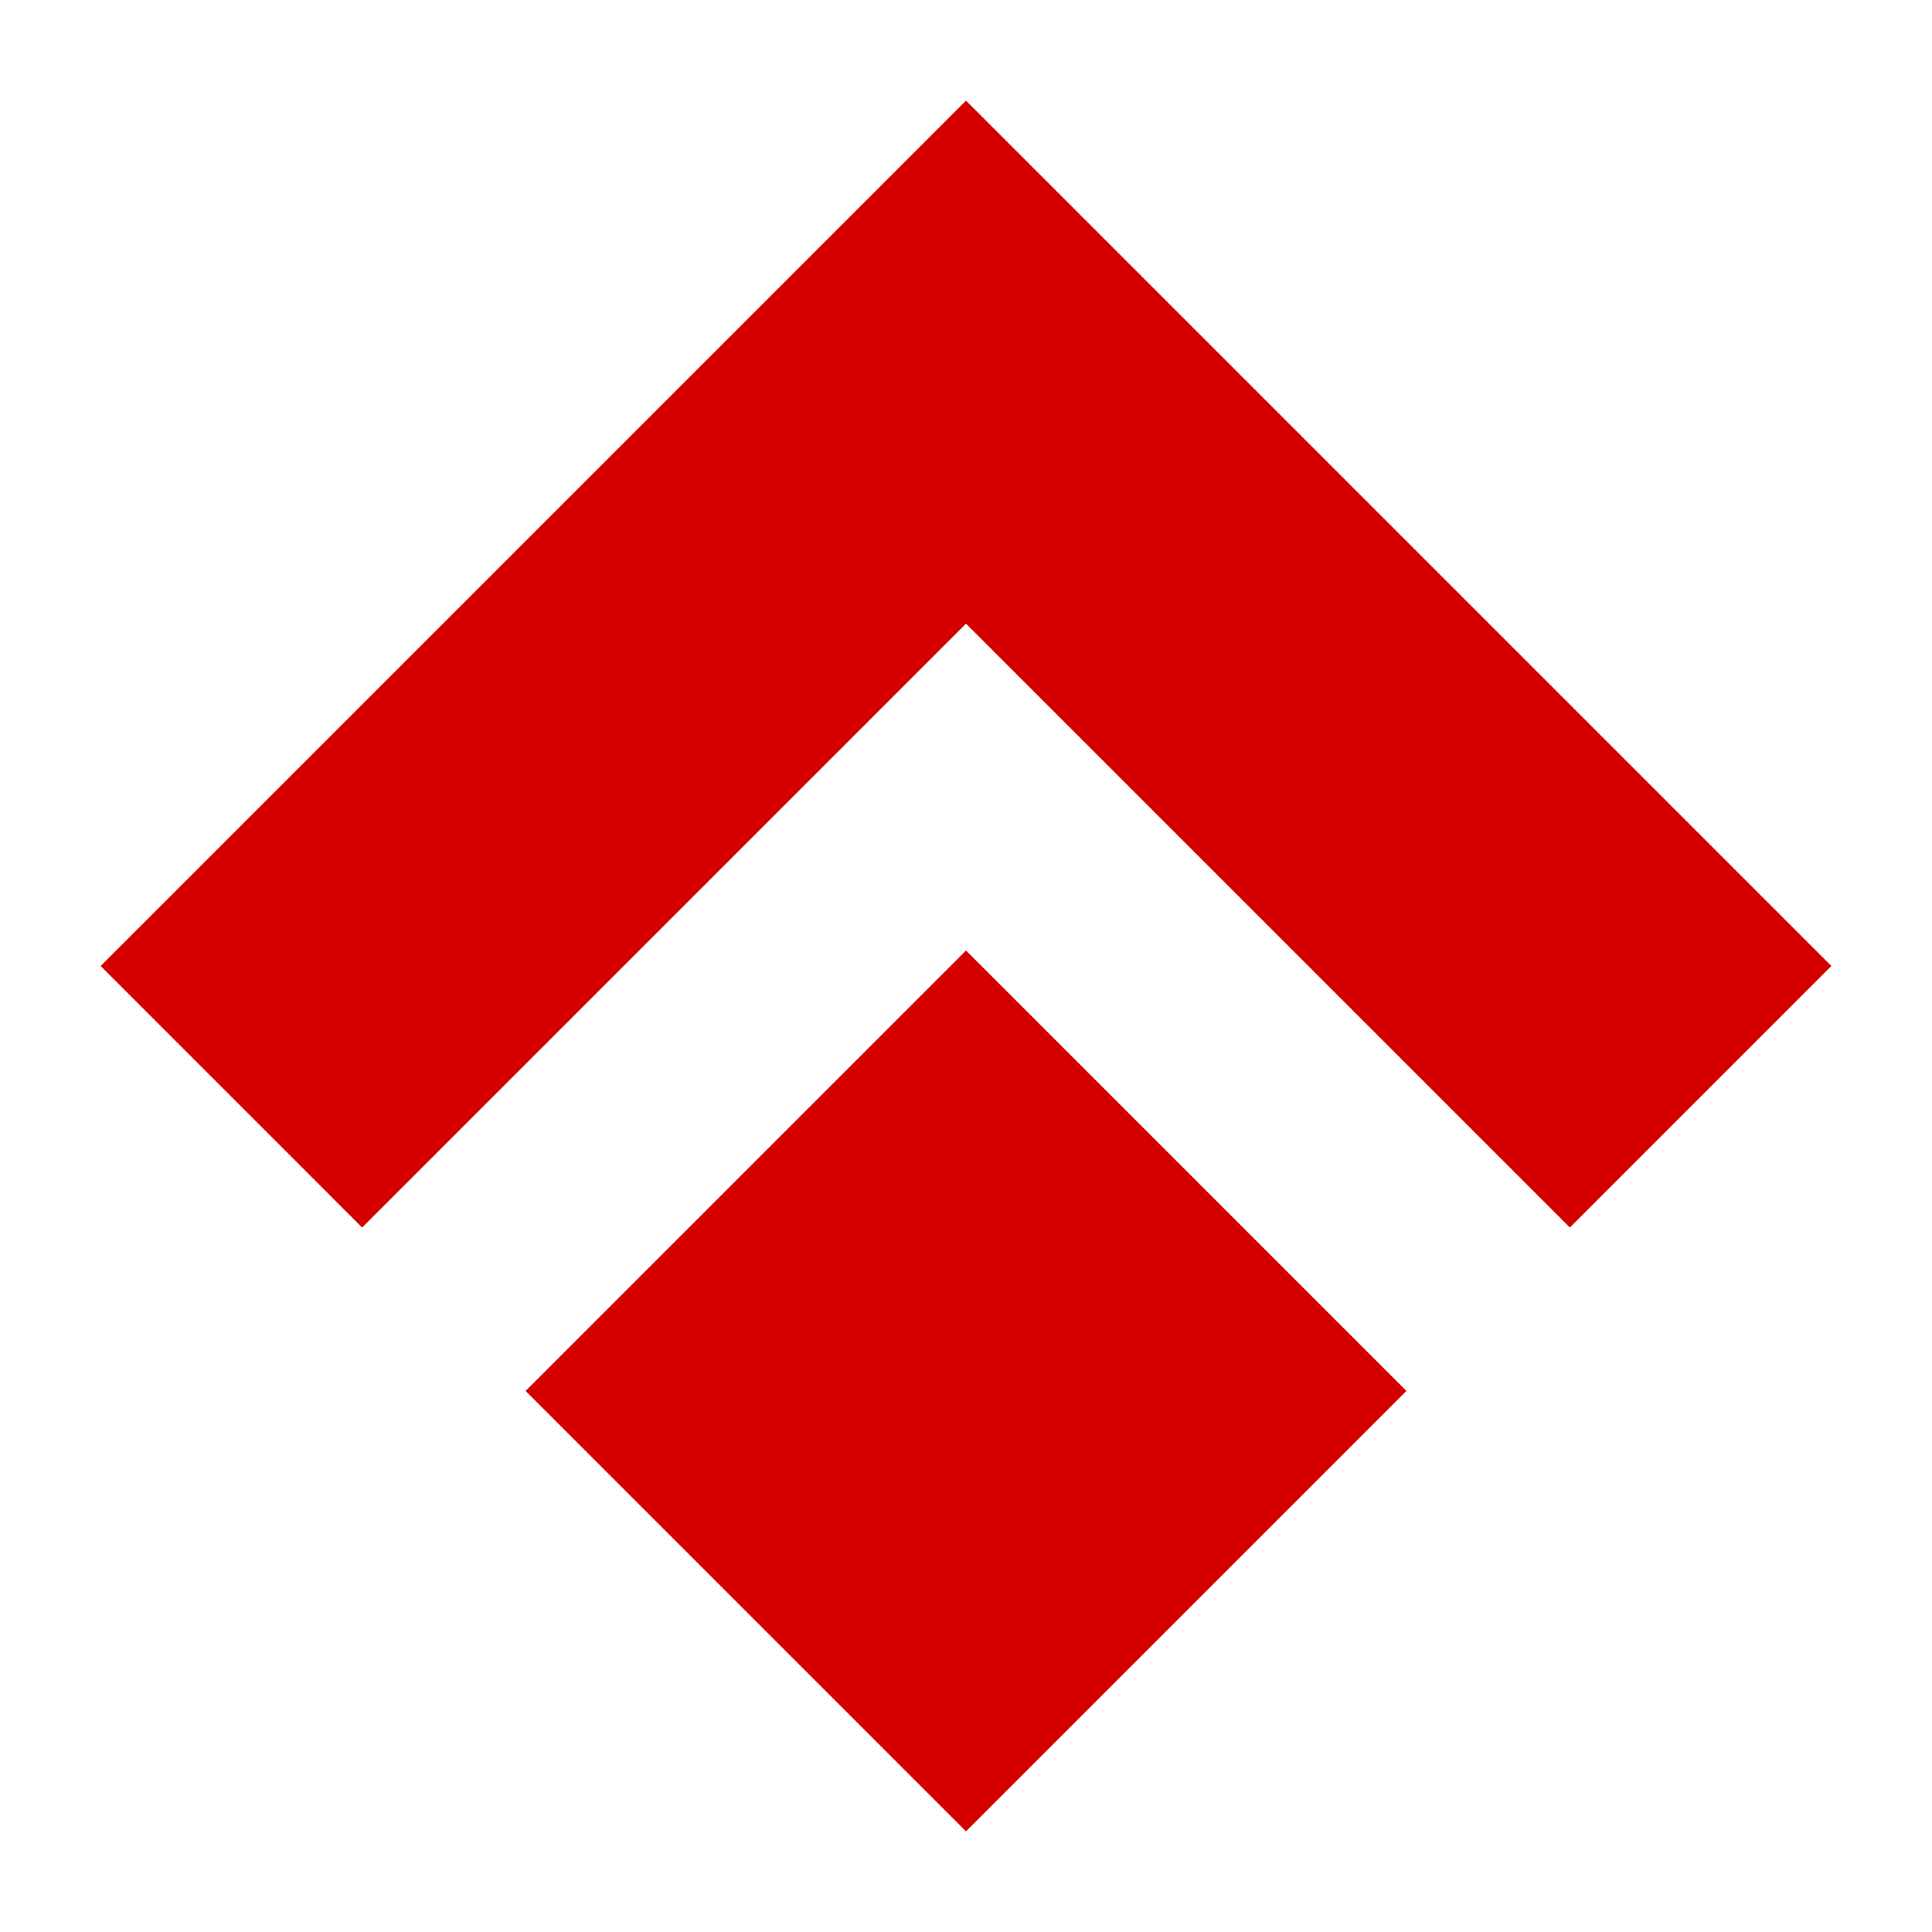 <svg width="128" height="128" viewBox="0 0 128 128" fill="none" xmlns="http://www.w3.org/2000/svg">
<path fill-rule="evenodd" clip-rule="evenodd" d="M93.179 92.154L64 121.333L34.821 92.154L64 62.975L93.179 92.154ZM6.667 64L23.993 81.327L64 41.32L104.007 81.327L121.333 64L64 6.667L6.667 64Z" fill="#D40000"/>
</svg>
